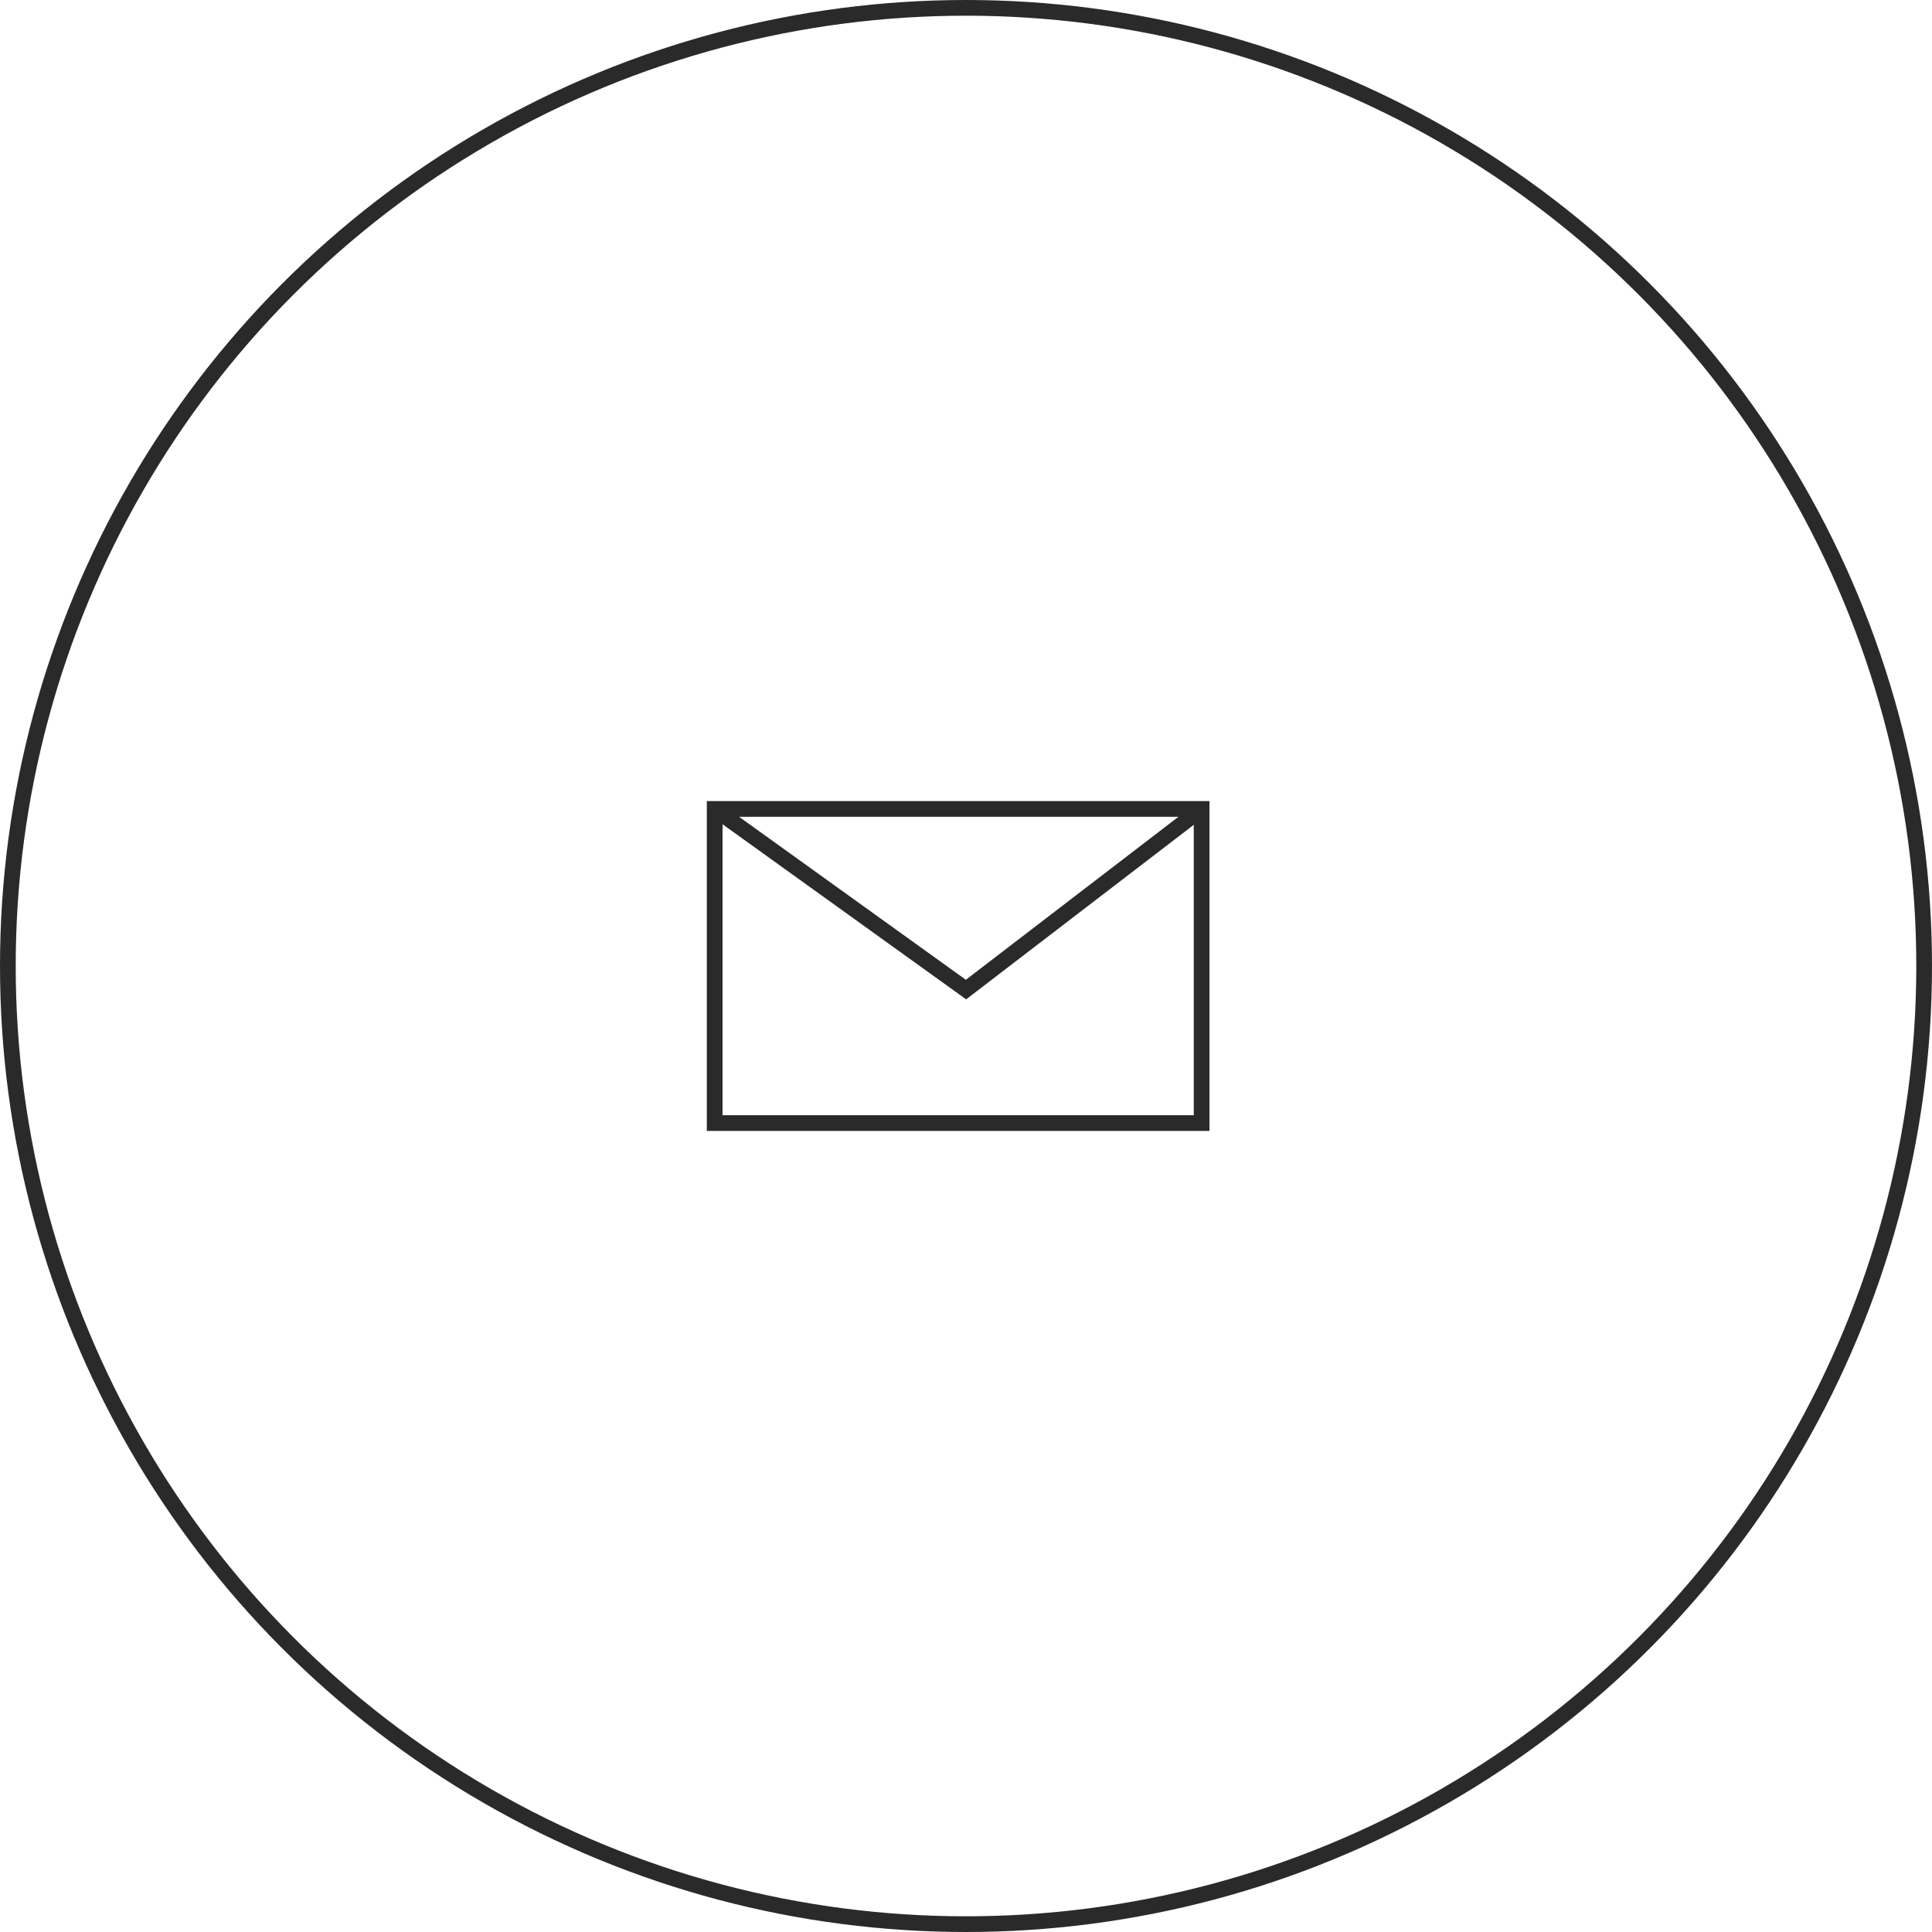 <svg xmlns="http://www.w3.org/2000/svg" width="123" height="123" viewBox="0 0 123 123">
  <g fill="none" fill-rule="evenodd" stroke="#2A2A2A" transform="translate(.5 .5)">
    <circle cx="61" cy="61" r="61" stroke-width="1" vector-effect="non-scaling-stroke"/>
    <g transform="translate(45 51)">
      <rect width="31" height="20" stroke-width="1" vector-effect="non-scaling-stroke"/>
      <polyline points="0 0 16 11.5 31 0" stroke-width="1" vector-effect="non-scaling-stroke"/>
    </g>
  </g>
</svg>
